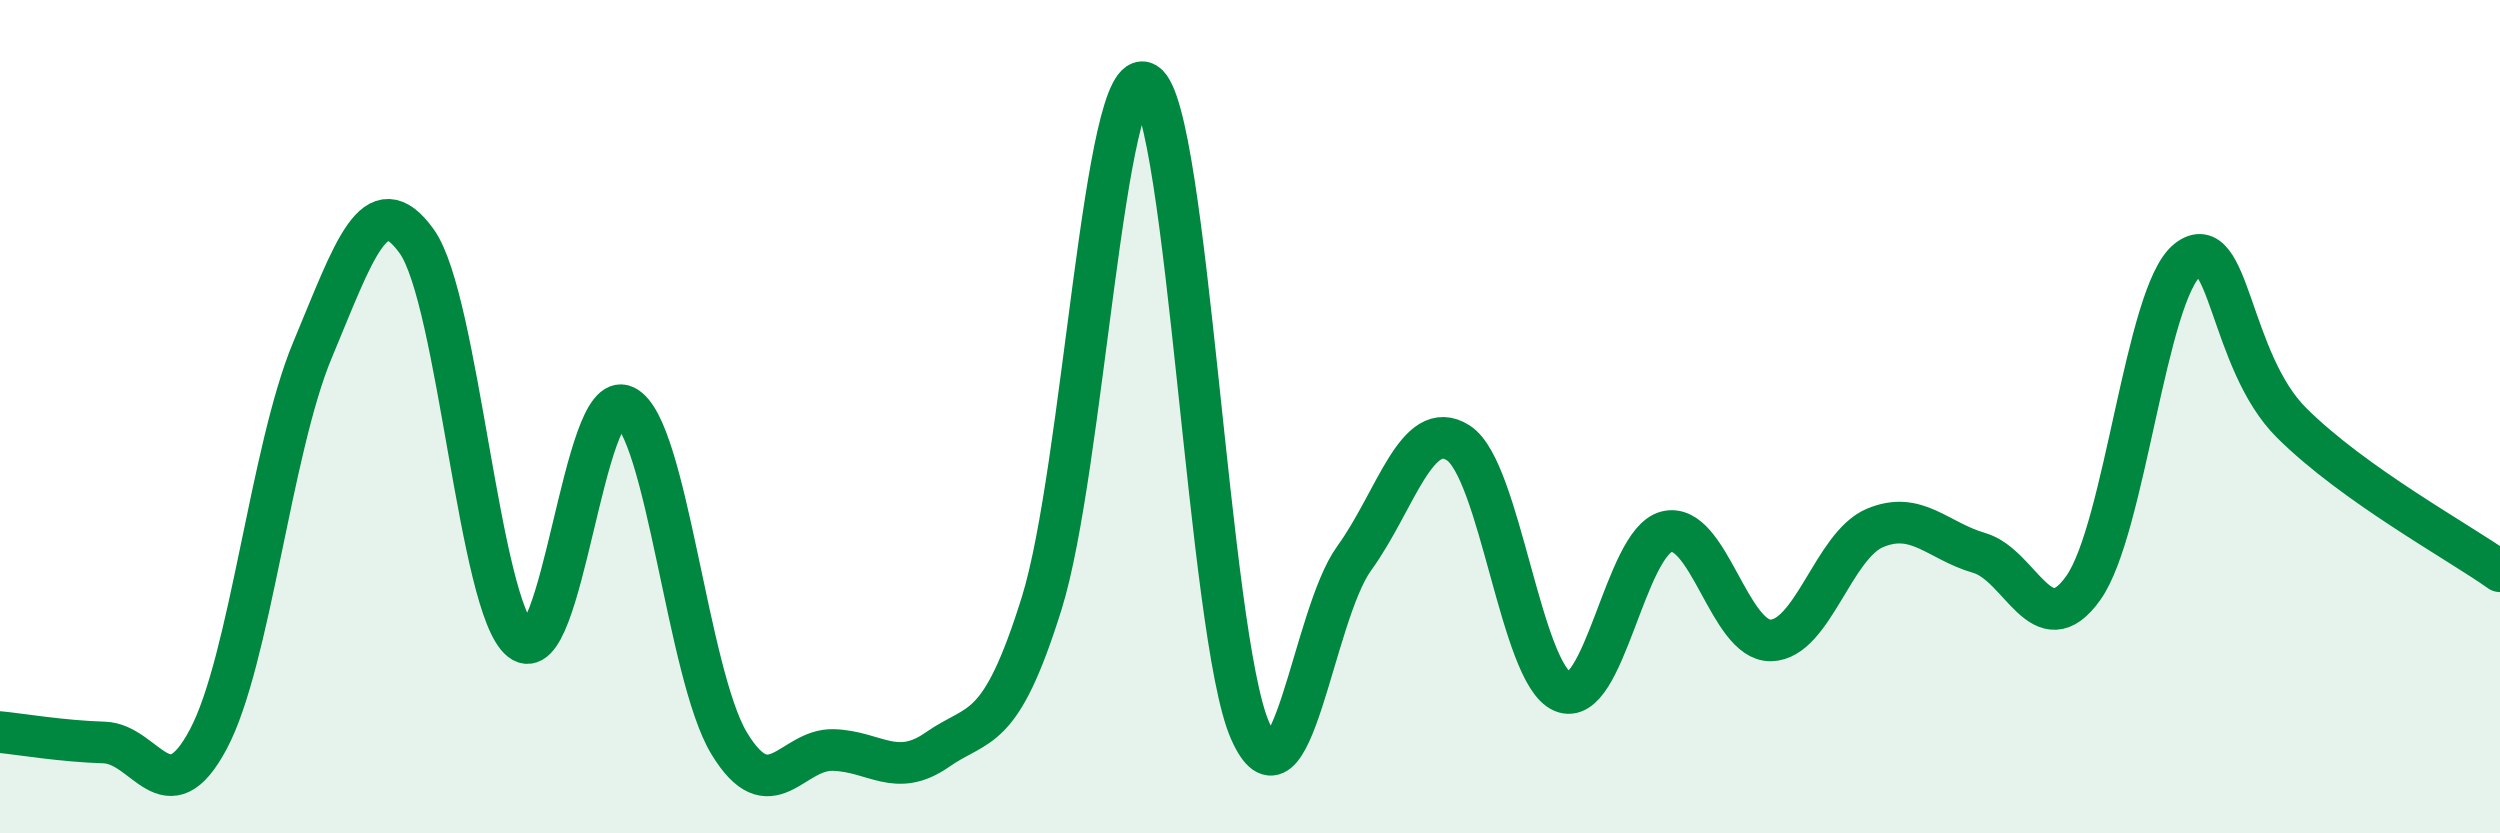 
    <svg width="60" height="20" viewBox="0 0 60 20" xmlns="http://www.w3.org/2000/svg">
      <path
        d="M 0,17.57 C 0.5,17.62 1.5,17.79 2.5,17.82 C 3.5,17.85 4,19.62 5,17.74 C 6,15.86 6.5,10.79 7.5,8.4 C 8.5,6.01 9,4.4 10,5.79 C 11,7.18 11.5,14.58 12.5,15.37 C 13.5,16.16 14,9.26 15,9.75 C 16,10.24 16.5,16.19 17.5,17.84 C 18.5,19.49 19,17.97 20,18 C 21,18.03 21.5,18.69 22.5,17.99 C 23.5,17.29 24,17.68 25,14.48 C 26,11.28 26.5,1.39 27.5,2 C 28.5,2.61 29,15.25 30,17.53 C 31,19.81 31.5,14.78 32.5,13.4 C 33.5,12.02 34,9.99 35,10.63 C 36,11.27 36.5,16.17 37.5,16.6 C 38.5,17.03 39,13.01 40,12.76 C 41,12.51 41.5,15.39 42.5,15.37 C 43.5,15.35 44,13.09 45,12.67 C 46,12.25 46.5,12.98 47.5,13.27 C 48.5,13.56 49,15.52 50,14.11 C 51,12.7 51.5,7.03 52.5,6.24 C 53.5,5.45 53.5,8.66 55,10.15 C 56.5,11.64 59,13 60,13.71L60 20L0 20Z"
        fill="#008740"
        opacity="0.1"
        stroke-linecap="round"
        stroke-linejoin="round"
      />
      <path
        d="M 0,17.57 C 0.5,17.62 1.5,17.79 2.5,17.82 C 3.5,17.85 4,19.62 5,17.74 C 6,15.86 6.5,10.79 7.5,8.4 C 8.5,6.01 9,4.4 10,5.79 C 11,7.18 11.5,14.58 12.5,15.37 C 13.5,16.16 14,9.26 15,9.75 C 16,10.24 16.5,16.19 17.5,17.84 C 18.5,19.49 19,17.97 20,18 C 21,18.03 21.5,18.69 22.5,17.99 C 23.5,17.29 24,17.68 25,14.48 C 26,11.28 26.5,1.39 27.5,2 C 28.5,2.61 29,15.25 30,17.53 C 31,19.81 31.5,14.78 32.5,13.4 C 33.5,12.02 34,9.99 35,10.63 C 36,11.27 36.5,16.17 37.5,16.6 C 38.5,17.03 39,13.01 40,12.76 C 41,12.51 41.5,15.39 42.5,15.37 C 43.5,15.35 44,13.09 45,12.67 C 46,12.25 46.5,12.98 47.5,13.27 C 48.5,13.56 49,15.52 50,14.11 C 51,12.7 51.5,7.03 52.5,6.24 C 53.5,5.45 53.5,8.66 55,10.15 C 56.5,11.64 59,13 60,13.71"
        stroke="#008740"
        stroke-width="1"
        fill="none"
        stroke-linecap="round"
        stroke-linejoin="round"
      />
    </svg>
  